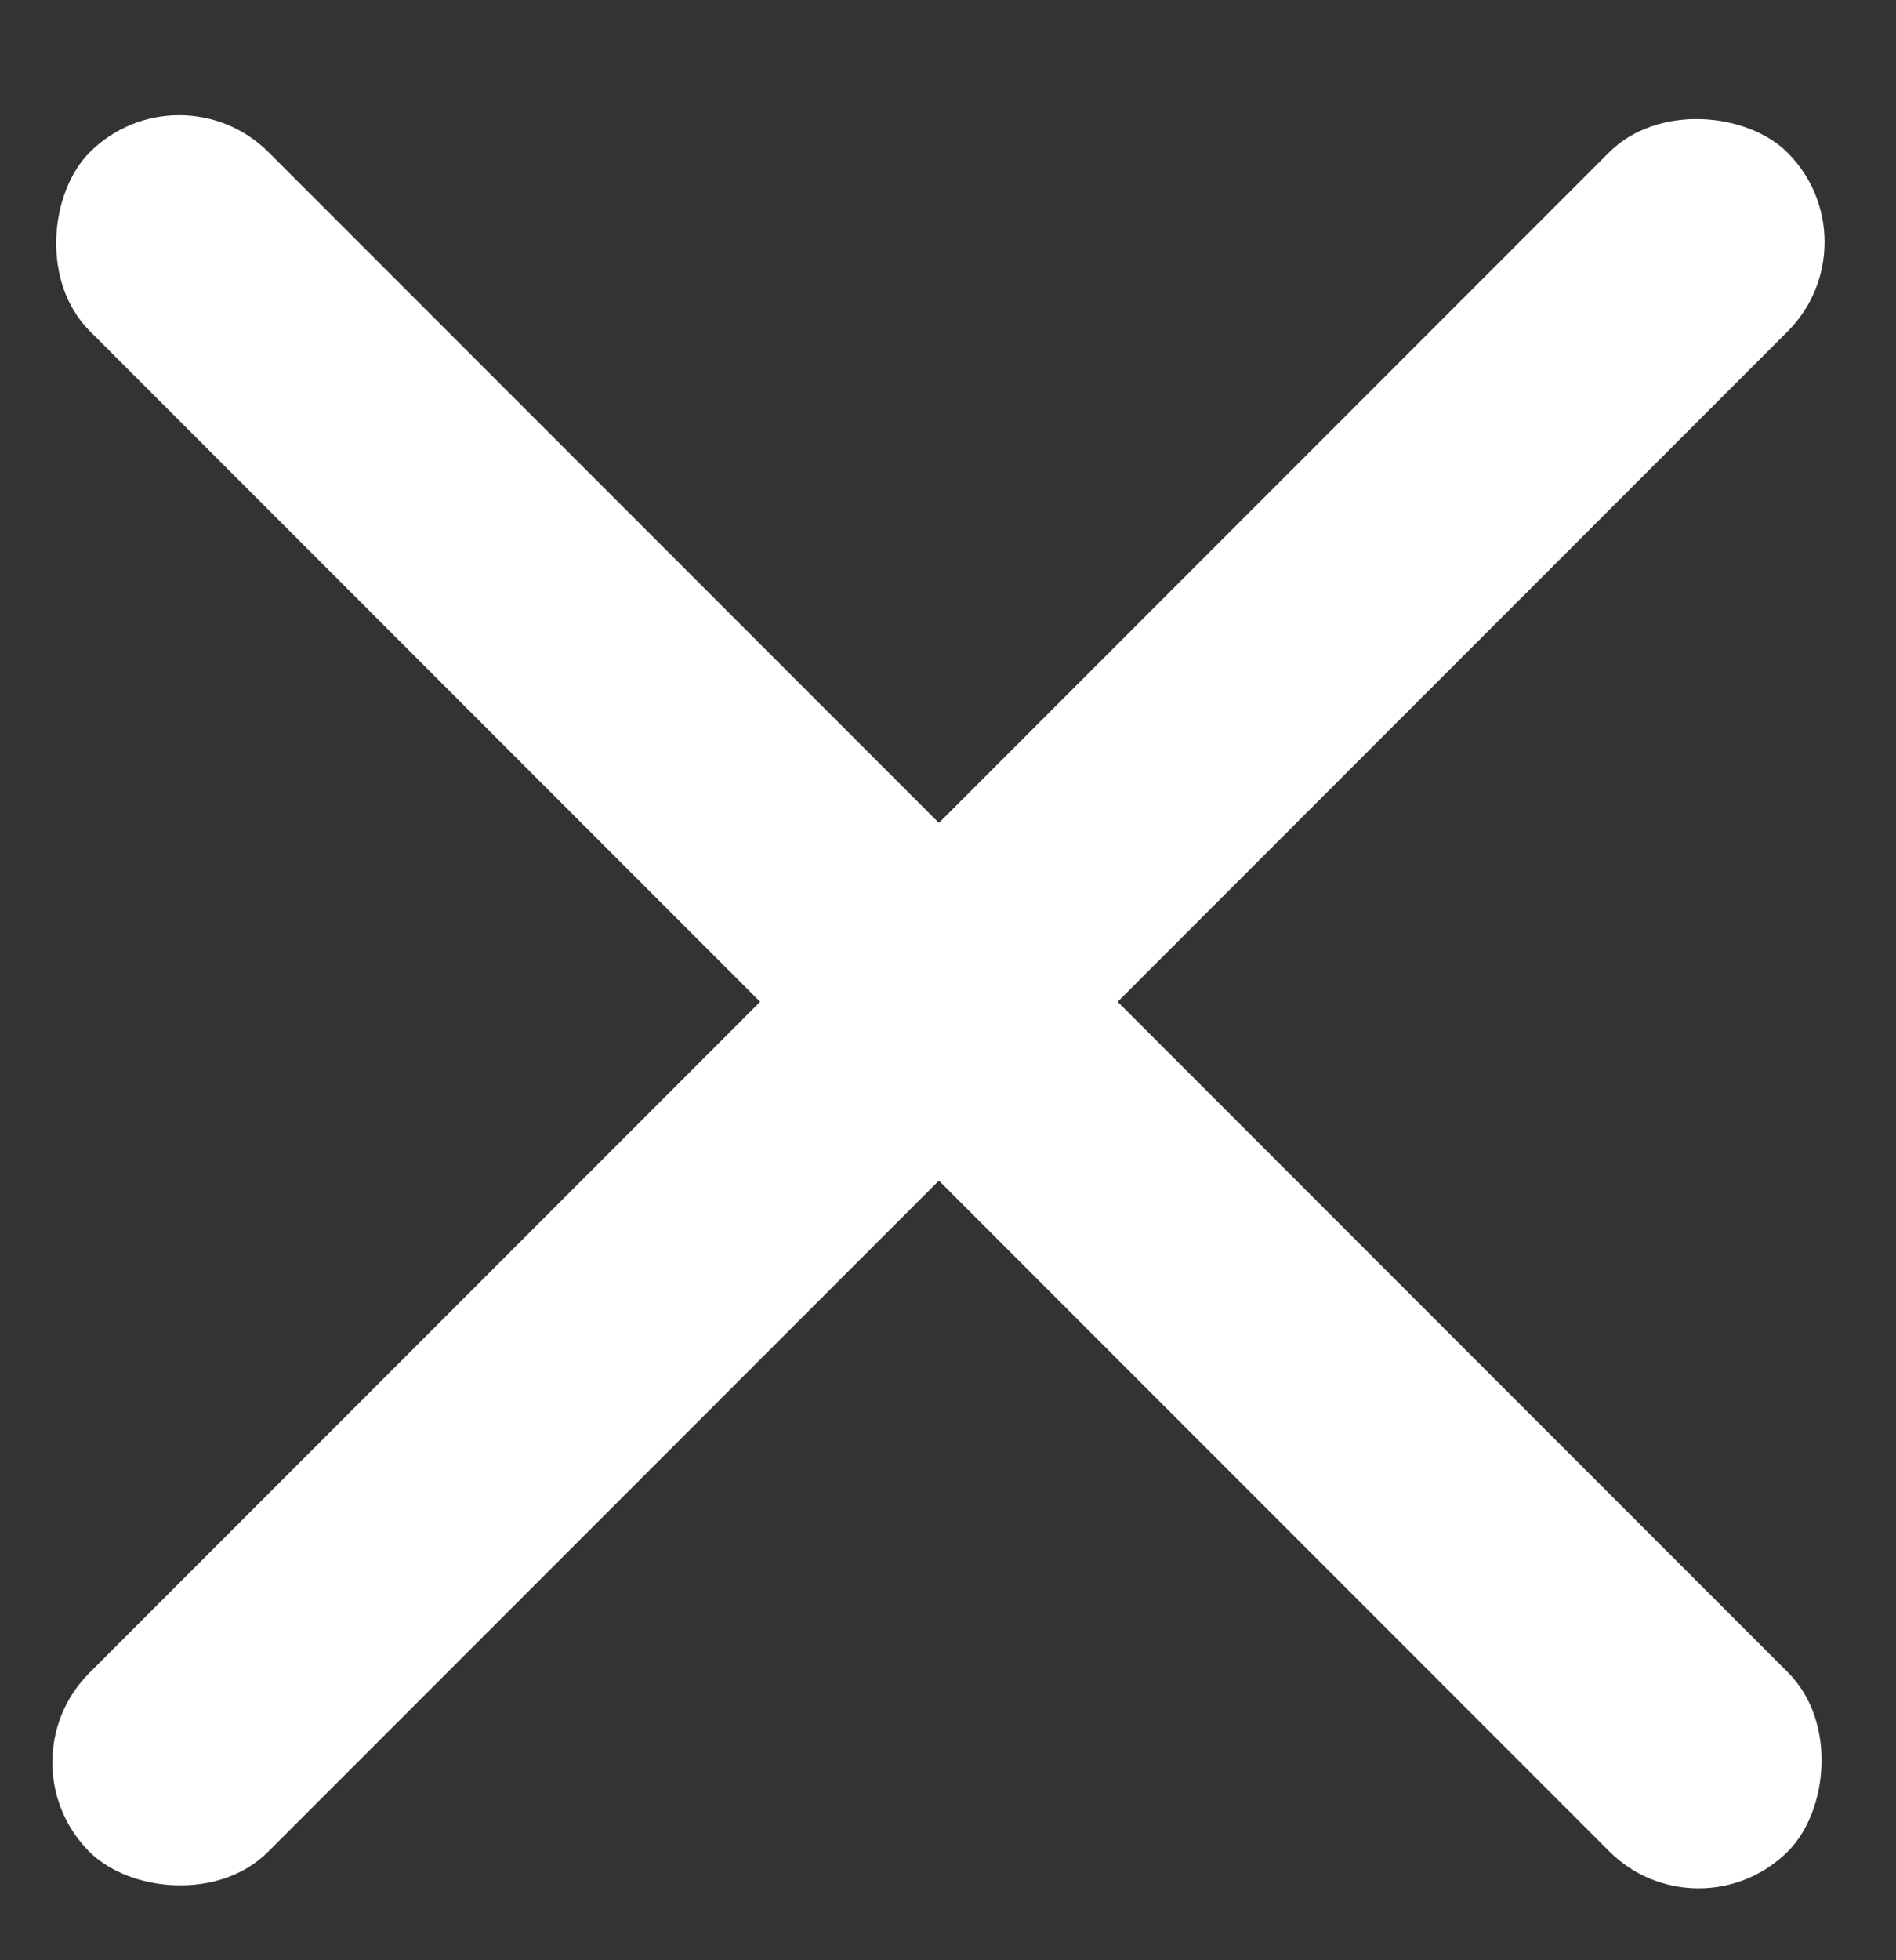<svg width="30" height="31" viewBox="0 0 30 31" fill="none" xmlns="http://www.w3.org/2000/svg">
<rect x="0" y="0" width="30" height="31" fill="#333333" stroke="none"/>
<rect x="2.835" y="0.993" width="38" height="4" rx="2" transform="rotate(45 2.835 0.993)" fill="white"/>
<rect y="27.87" width="38" height="4" rx="2" transform="rotate(-45 0 27.87)" fill="white"/>
</svg>

